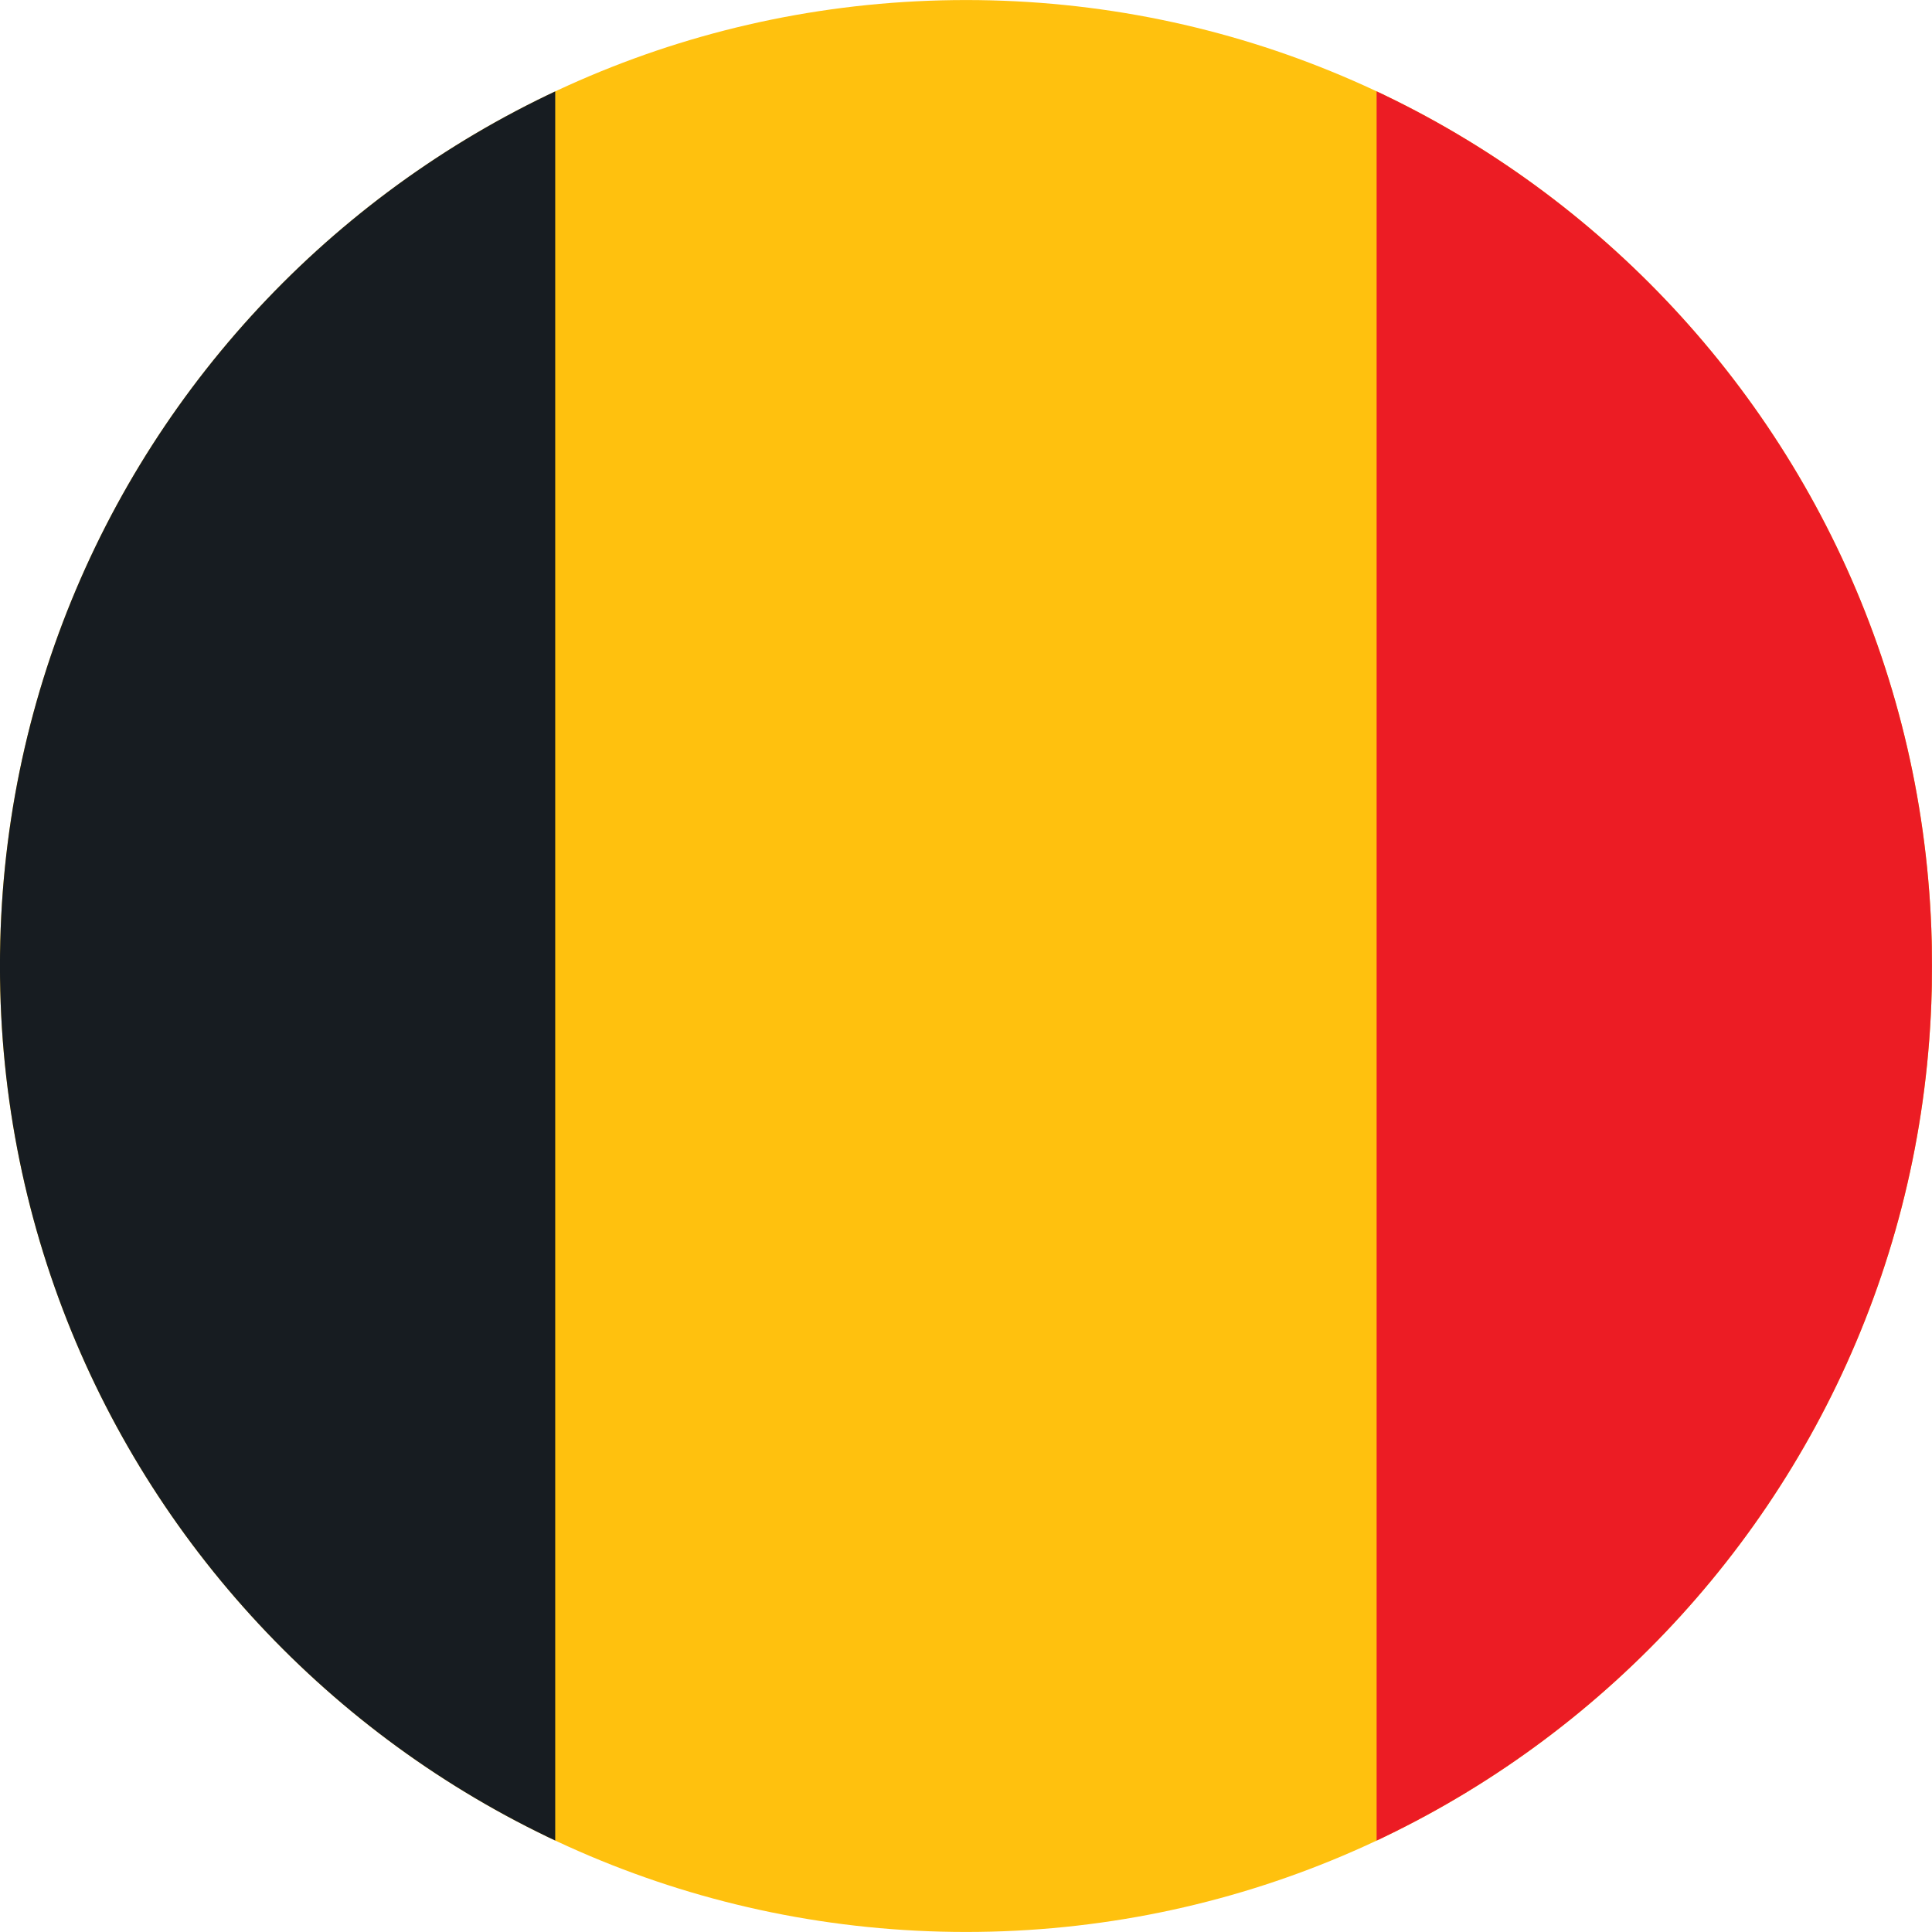 <?xml version="1.0" encoding="utf-8"?>
<!-- Generator: Adobe Illustrator 16.0.0, SVG Export Plug-In . SVG Version: 6.00 Build 0)  -->
<!DOCTYPE svg PUBLIC "-//W3C//DTD SVG 1.1//EN" "http://www.w3.org/Graphics/SVG/1.1/DTD/svg11.dtd">
<svg version="1.1" id="Layer_1" xmlns="http://www.w3.org/2000/svg" xmlns:xlink="http://www.w3.org/1999/xlink" x="0px" y="0px"
	 width="150px" height="150px" viewBox="0 0 150 150" enable-background="new 0 0 150 150" xml:space="preserve">
<g>
	<defs>
		<path id="SVGID_9_" d="M150.003,75c0,41.421-33.588,74.997-74.997,74.997c-41.433,0-75.009-33.576-75.009-74.997
			c0-41.446,33.576-74.997,75.009-74.997C116.415,0.003,150.003,33.554,150.003,75z"/>
	</defs>
	<clipPath id="SVGID_2_">
		<use xlink:href="#SVGID_9_"  overflow="visible"/>
	</clipPath>
	<g clip-path="url(#SVGID_2_)">
		<g>
			<path fill="#FFC10E" d="M134.584,15.397c-20.575-20.551-98.606-20.551-119.181,0c-20.551,20.574-20.551,98.631,0,119.181
				c20.574,20.575,98.605,20.575,119.181,0C155.134,114.028,155.134,35.972,134.584,15.397z"/>
		</g>
		<path fill="#EC1C24" d="M106.88,3.087v143.802c11.989-2.541,22.03-6.636,27.704-12.311c20.55-20.55,20.55-98.606,0-119.181
			C128.91,9.748,118.869,5.628,106.88,3.087z"/>
		<path fill="#171C21" d="M43.107,3.087c-11.989,2.541-22.03,6.661-27.704,12.311c-20.551,20.574-20.551,98.631,0,119.181
			c5.674,5.675,15.715,9.77,27.704,12.311V3.087z"/>
	</g>
</g>
</svg>
